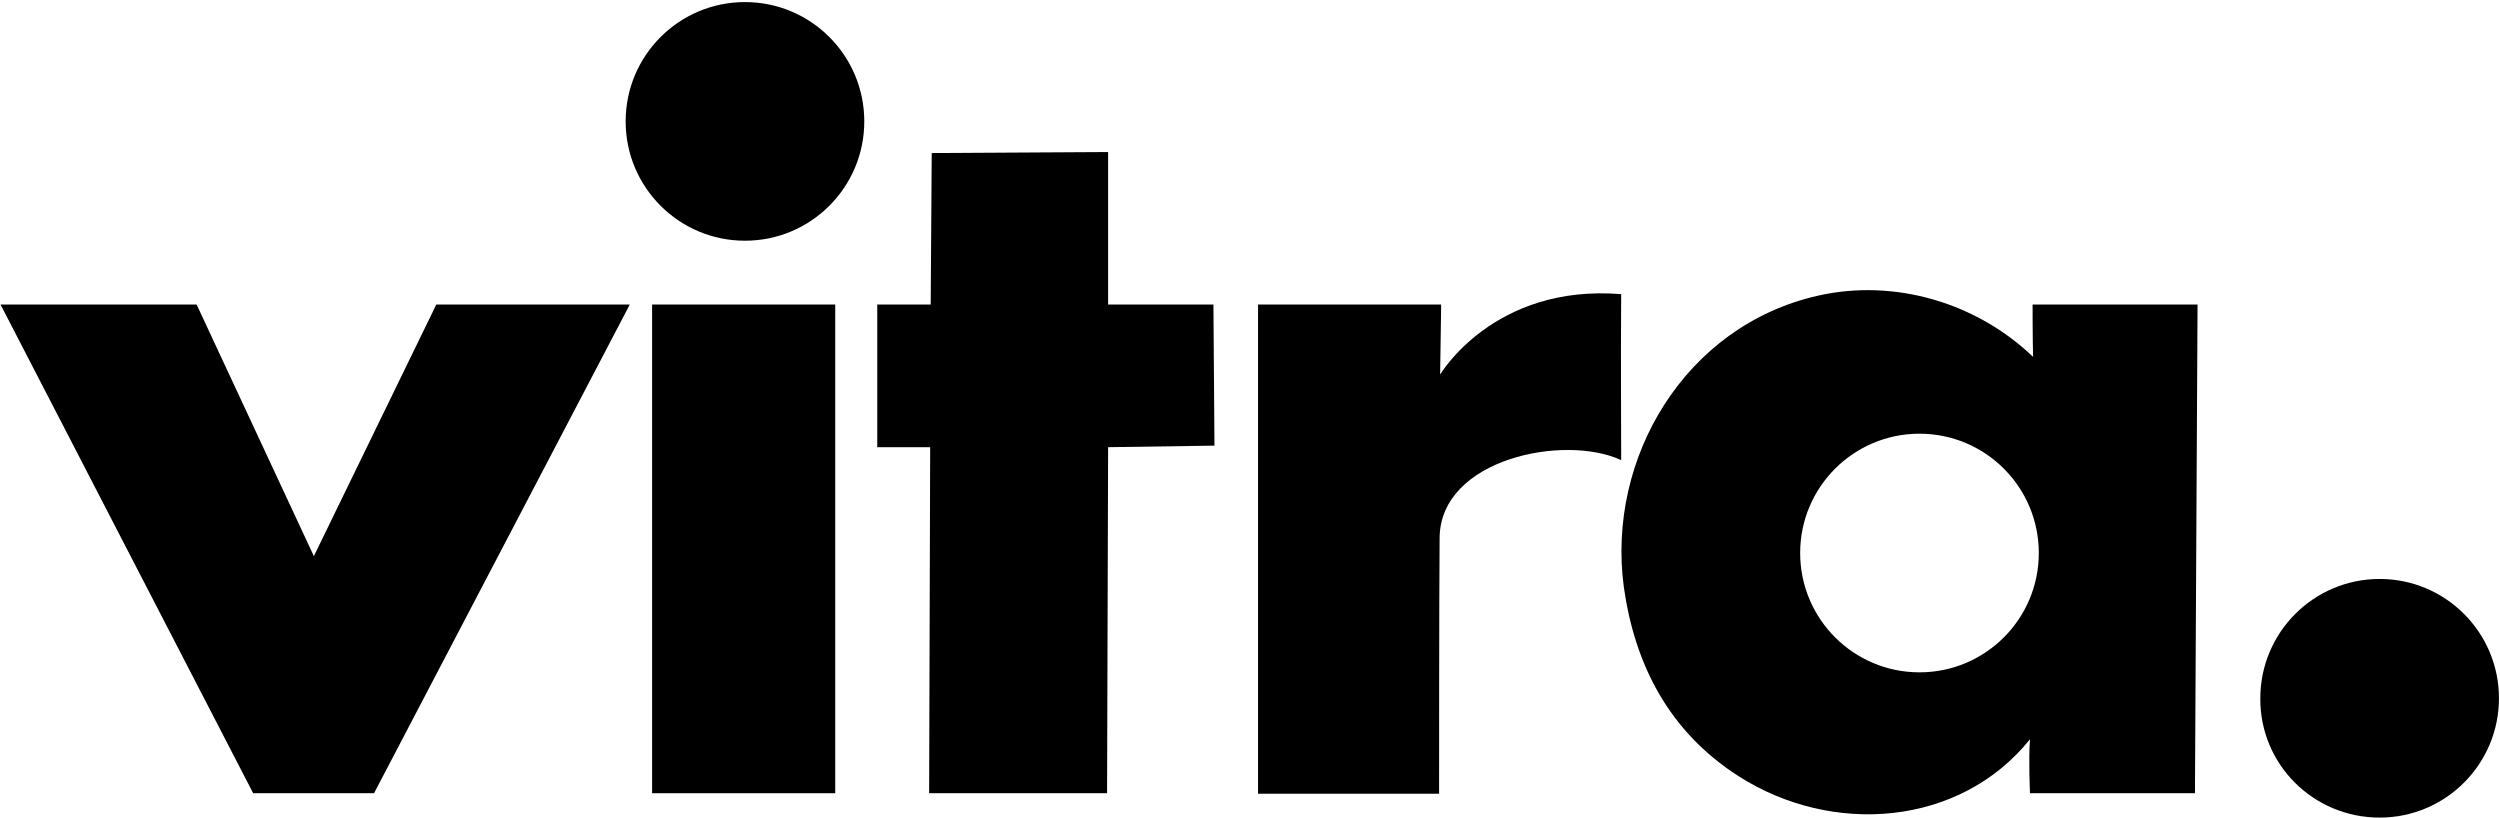<?xml version="1.0" encoding="utf-8"?>
<!-- Generator: Adobe Illustrator 21.0.2, SVG Export Plug-In . SVG Version: 6.00 Build 0)  -->
<svg version="1.1" id="Ebene_1" xmlns="http://www.w3.org/2000/svg" xmlns:xlink="http://www.w3.org/1999/xlink" x="0px" y="0px"
	 viewBox="0 0 481.9 157.6" style="enable-background:new 0 0 481.9 157.6;" xml:space="preserve">
<polygon points="0.1,58.7 37.9,58.7 60.5,107.2 84.1,58.7 121.4,58.7 72.1,152.9 48.8,152.9 "/>
<g>
	<rect x="125.7" y="58.7" width="35.3" height="94.2"/>
	<path d="M143.4,105.8"/>
</g>
<g>
	<ellipse cx="143.6" cy="23.4" rx="23" ry="23"/>
	<path d="M143.6,23.4"/>
</g>
<polygon points="179.6,29.5 213.6,29.3 213.6,58.7 233.9,58.7 234.1,85.9 213.6,86.2 213.4,152.9 179.1,152.9 179.3,86.2 
	169.1,86.2 169.1,58.7 179.4,58.7 "/>
<path d="M242.5,58.7h35.3l-0.2,13.5c0,0,10.3-17.5,34.9-15.5c-0.1,15.9,0,18.8,0,32c-10.9-5.1-34.9-0.3-35,15
	c-0.1,10.2-0.1,49.3-0.1,49.3h-34.9L242.5,58.7z"/>
<path d="M350.4,57c15-3.4,30.8,1.5,41.5,11.8c-0.1-3.3-0.1-10.1-0.1-10.1h31.8l-0.5,94.2h-31.8c0,0-0.3-6.8,0-10.4
	c-13.5,16.8-38.1,18.7-56.2,7.1c-13.4-8.6-20-21.5-22.1-36.5C309.7,88.3,324.8,62.8,350.4,57z M370,129.6c12.7,0,23-10.3,23-23
	c0-12.7-10.3-23-23-23c-12.7,0-23,10.3-23,23C347,119.3,357.3,129.6,370,129.6z M370,106.6"/>
<g>
	<path d="M458.7,157.6c12.7,0,23-10.3,23-23c0-12.7-10.3-23-23-23c-12.7,0-23,10.3-23,23C435.6,147.3,445.9,157.6,458.7,157.6z"/>
	<path d="M458.7,134.6"/>
</g>
</svg>
